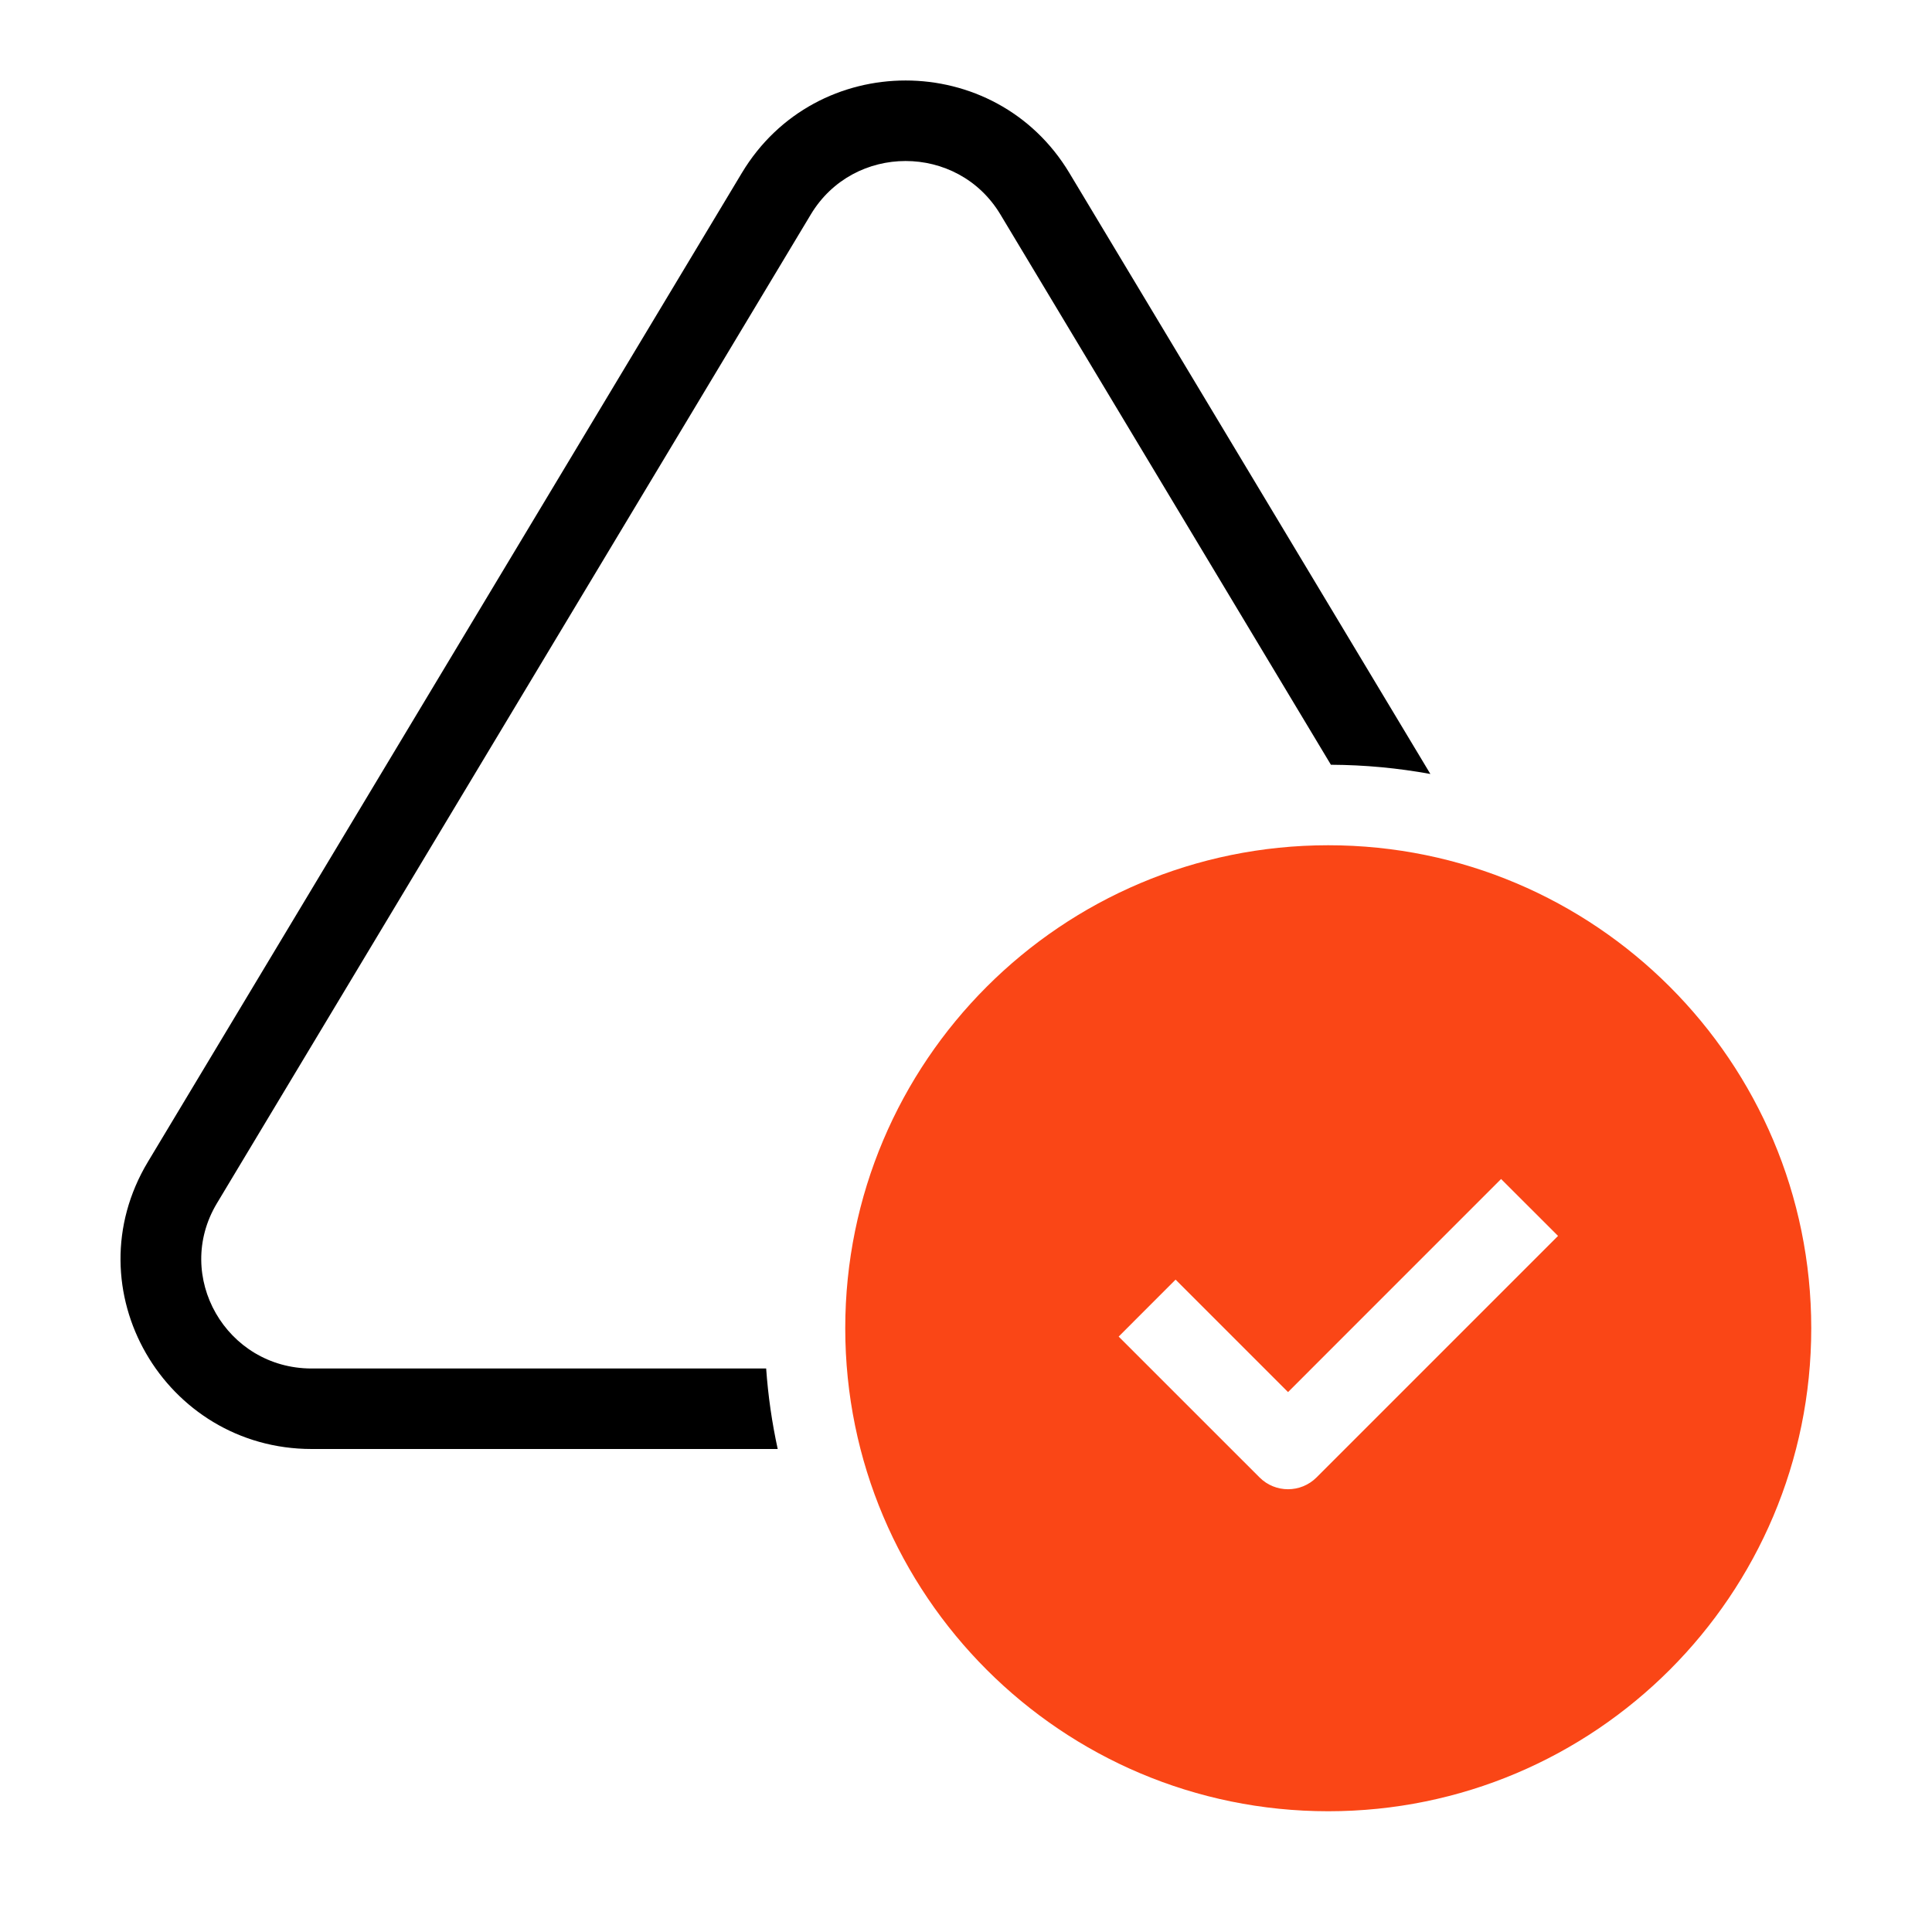 <svg xmlns="http://www.w3.org/2000/svg" fill="none" viewBox="0 0 48 48" height="48" width="48">
<path fill="black" d="M35.537 19.229L26.568 4.297C24.729 1.234 20.27 1.234 18.431 4.297L3.675 28.865C1.771 32.035 4.094 36 7.744 36H19.322C19.18 35.349 19.083 34.681 19.035 34H7.744C5.618 34 4.302 31.705 5.39 29.894L20.145 5.327C21.208 3.558 23.791 3.558 24.854 5.327L33.066 19C33.91 19.004 34.735 19.083 35.537 19.229Z"></path>
<path fill="#FA4616" d="M33 45C39.627 45 45 39.627 45 33C45 26.373 39.627 21 33 21C26.373 21 21 26.373 21 33C21 39.627 26.373 45 33 45ZM37.294 29.292L32.001 34.586L29.207 31.792L27.793 33.207L31.294 36.707C31.684 37.097 32.317 37.097 32.708 36.707L38.709 30.706L37.294 29.292Z" clip-rule="evenodd" fill-rule="evenodd"></path>
</svg>
